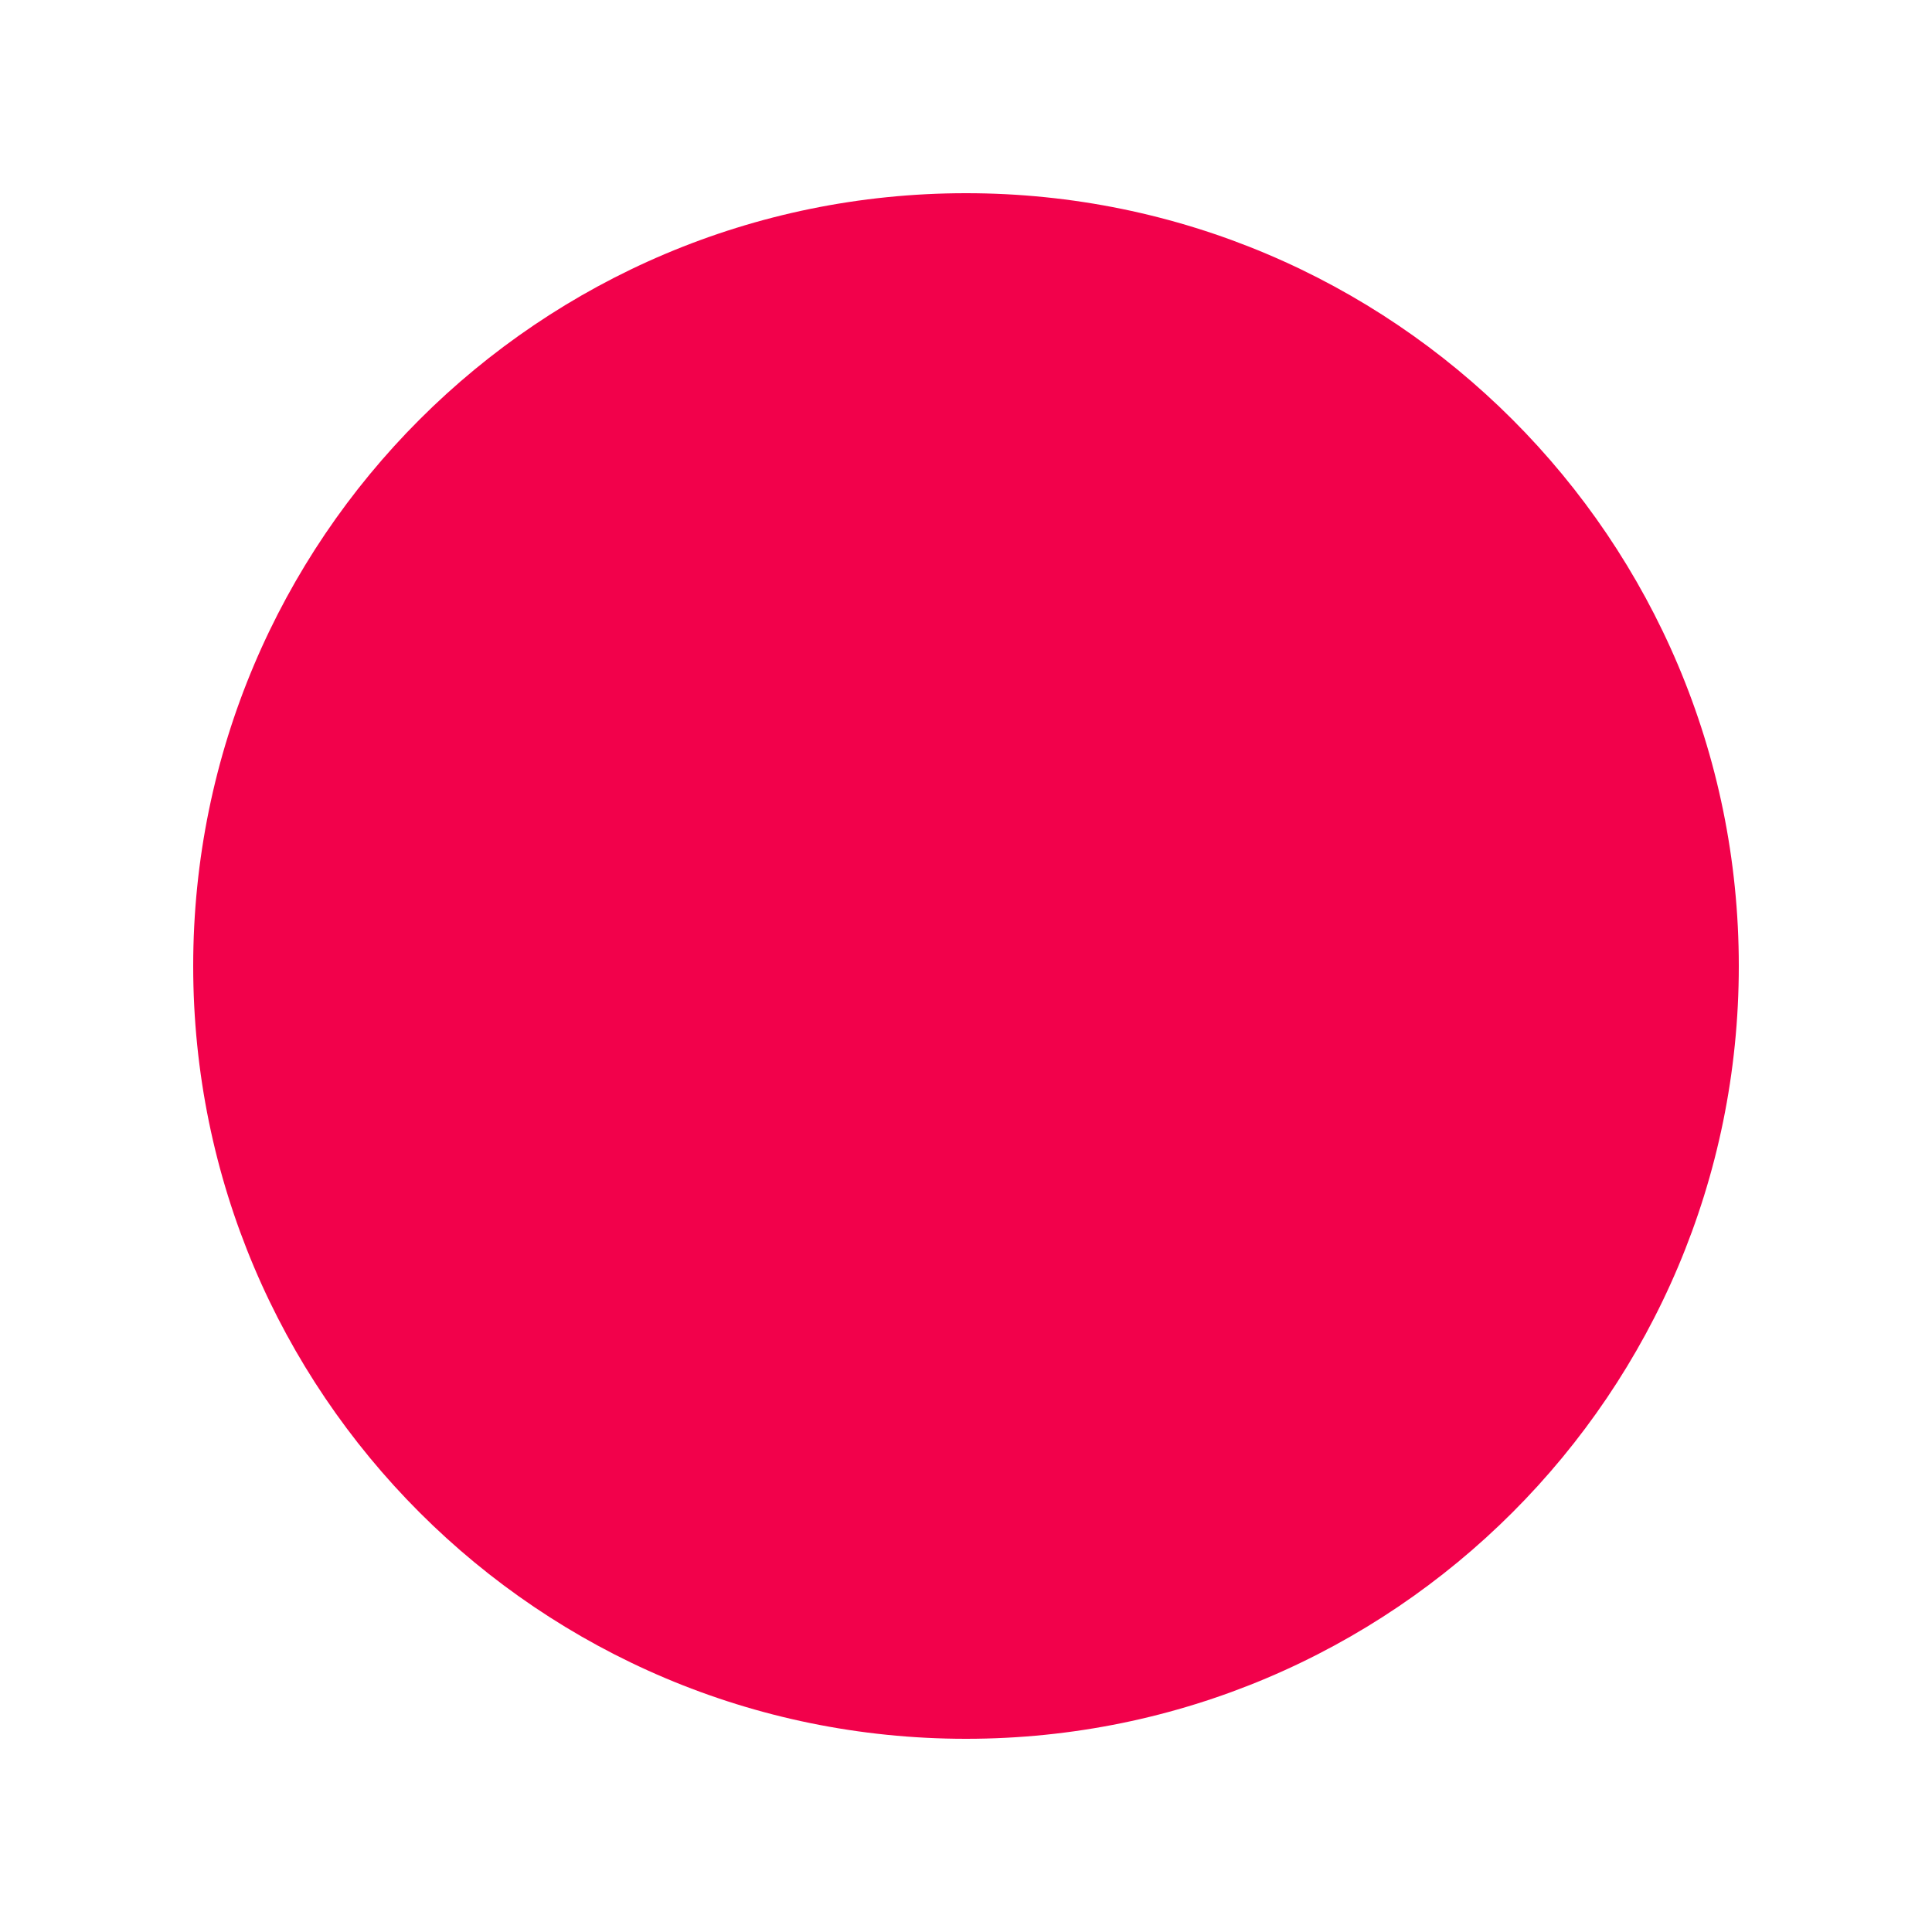 <svg xmlns="http://www.w3.org/2000/svg" xmlns:xlink="http://www.w3.org/1999/xlink" width="1080" zoomAndPan="magnify" viewBox="0 0 810 810" height="1080" preserveAspectRatio="xMidYMid meet" version="1.2"><defs><clipPath id="7439c7eed3"><path d="M 81 81 L 729 81 L 729 729 L 81 729 Z M 81 81 "/></clipPath><clipPath id="f3df88dbcc"><path d="M 405 81 C 226.059 81 81 226.059 81 405 C 81 583.941 226.059 729 405 729 C 583.941 729 729 583.941 729 405 C 729 226.059 583.941 81 405 81 Z M 405 81 "/></clipPath></defs><g id="a584a8927d"><g clip-rule="nonzero" clip-path="url(#7439c7eed3)"><g clip-rule="nonzero" clip-path="url(#f3df88dbcc)"><path style=" stroke:none;fill-rule:nonzero;fill:#f2014b;fill-opacity:1;" d="M 81 81 L 729 81 L 729 729 L 81 729 Z M 81 81 "/></g></g></g></svg>